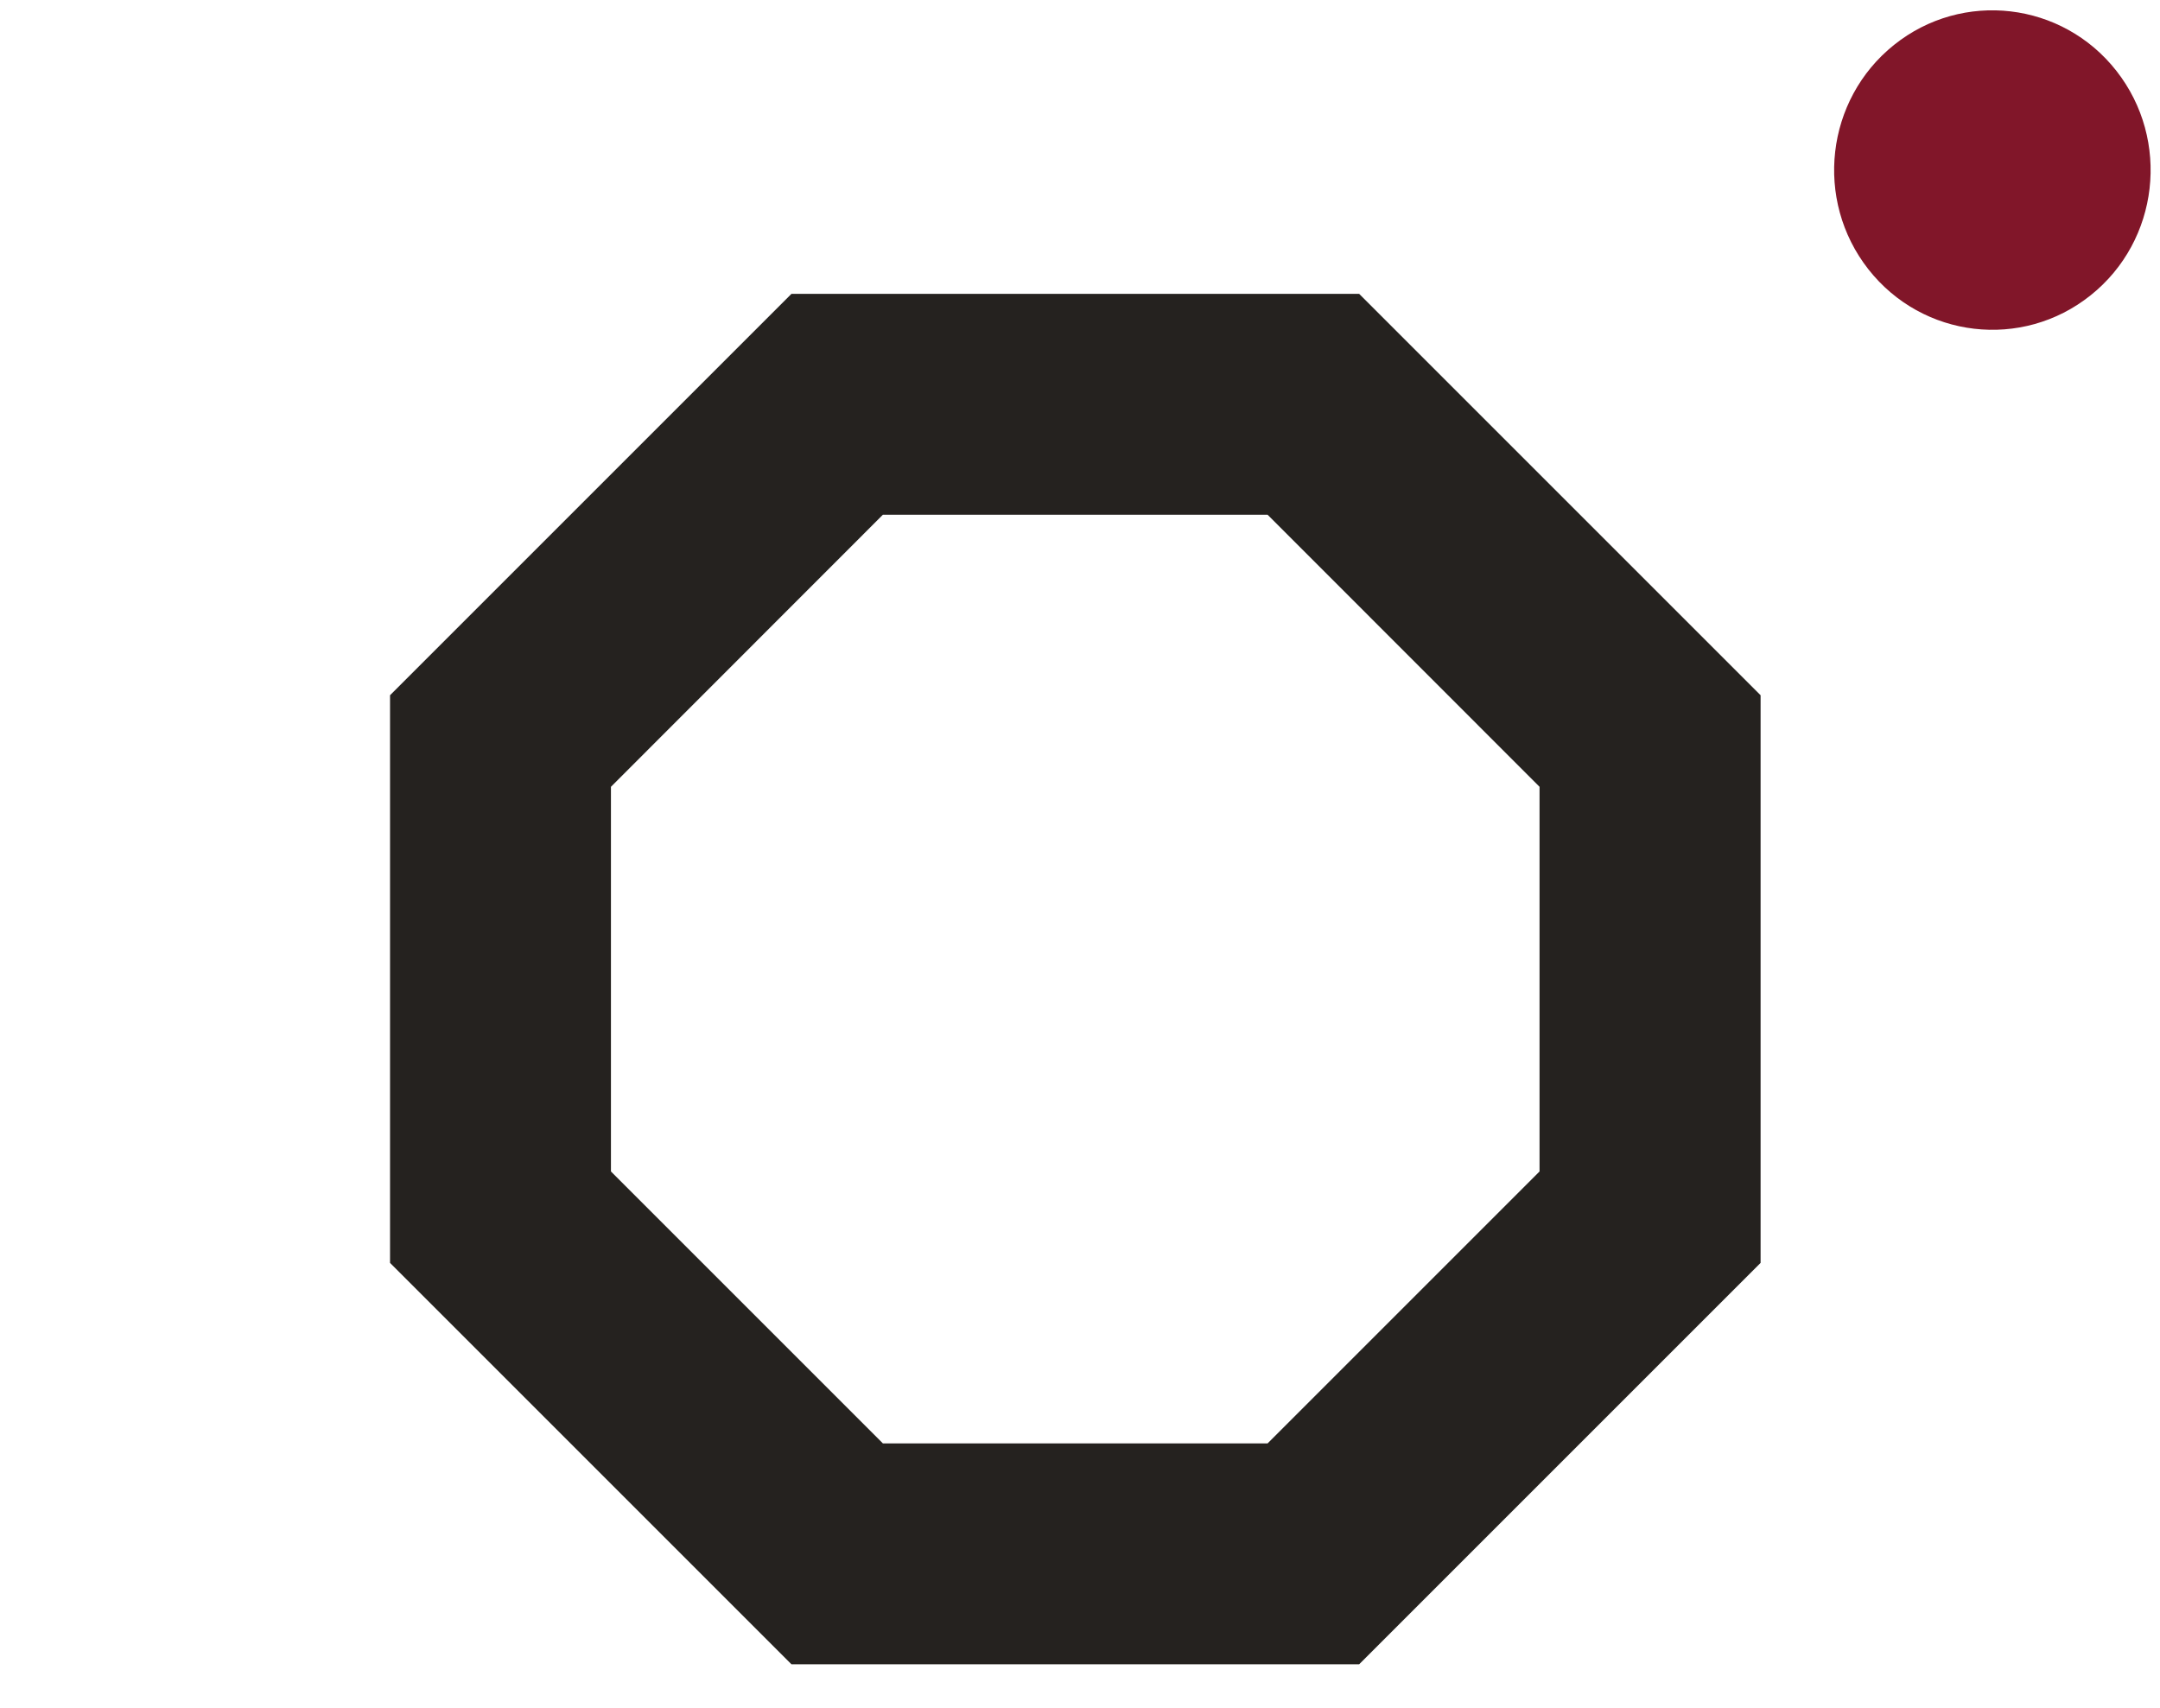 <svg xmlns="http://www.w3.org/2000/svg" version="1.1" xmlns:xlink="http://www.w3.org/1999/xlink" xmlns:svgjs="http://svgjs.dev/svgjs" width="1498" height="1184.9"><svg version="1.1" id="SvgjsSvg1001" xmlns="http://www.w3.org/2000/svg" xmlns:xlink="http://www.w3.org/1999/xlink" x="0px" y="0px" viewBox="0 0 1498 1184.9" style="enable-background:new 0 0 1498 1184.9;" xml:space="preserve">
<style type="text/css">
	.st0{fill:#811629;}
	.st1{fill:#25221F;}
</style>
<g>
	<g>
		<path class="st0" d="M1449.9,204.8c-47.5,38-116.6,29.9-154.2-18.1c-37.6-48-29.6-117.6,17.9-155.6c47.5-38,116.6-29.9,154.2,18.1
			C1505.4,97.2,1497.4,166.9,1449.9,204.8"></path>
	</g>
	<path class="st1" d="M942.6,1154.3H548.9L270.5,875.9V482.2l278.4-278.4h393.7l278.4,278.4v393.7L942.6,1154.3z M612.3,1001.1
		h266.8l188.6-188.6V545.7L879.1,357H612.3L423.7,545.7v266.8L612.3,1001.1z"></path>
</g>
</svg><style>@media (prefers-color-scheme: light) { :root { filter: none; } }
@media (prefers-color-scheme: dark) { :root { filter: none; } }
</style></svg>
